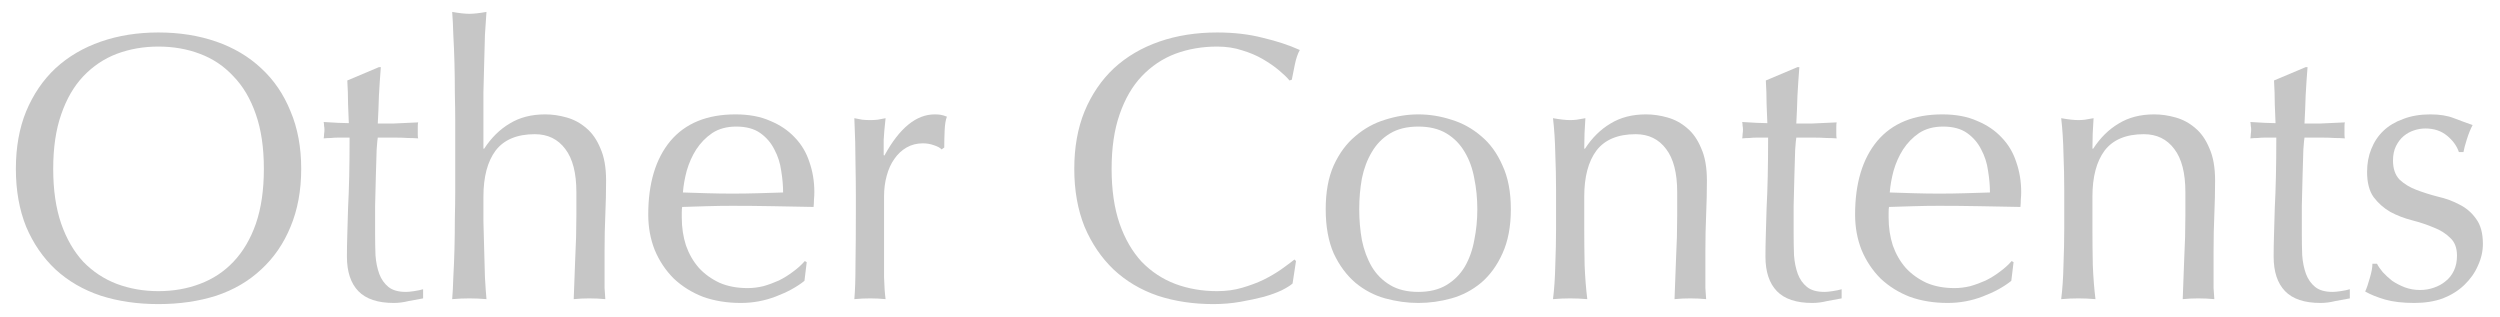 <svg width="630" height="80" viewBox="0 0 630 80" fill="none" xmlns="http://www.w3.org/2000/svg">
	<path d="M599.002 66.456C599.322 67.096 599.802 67.8 600.442 68.568C601.146 69.336 601.946 70.072 602.842 70.776C603.802 71.416 604.858 71.96 606.01 72.408C607.226 72.856 608.506 73.08 609.85 73.08C611.066 73.08 612.218 72.888 613.306 72.504C614.458 72.12 615.45 71.576 616.282 70.872C617.178 70.168 617.882 69.272 618.394 68.184C618.906 67.096 619.162 65.848 619.162 64.44C619.162 62.456 618.586 60.952 617.434 59.928C616.346 58.84 614.97 57.976 613.306 57.336C611.642 56.632 609.818 56.024 607.834 55.512C605.85 55 604.026 54.296 602.362 53.4C600.698 52.44 599.29 51.192 598.138 49.656C597.05 48.12 596.506 46.008 596.506 43.32C596.506 41.208 596.858 39.288 597.562 37.56C598.266 35.768 599.29 34.232 600.634 32.952C601.978 31.672 603.642 30.68 605.626 29.976C607.61 29.208 609.882 28.824 612.442 28.824C614.81 28.824 616.794 29.144 618.394 29.784C620.058 30.424 621.626 31 623.098 31.512C622.586 32.472 622.106 33.656 621.658 35.064C621.21 36.472 620.922 37.56 620.794 38.328H619.642C619.13 36.792 618.138 35.416 616.666 34.2C615.194 32.984 613.37 32.376 611.194 32.376C610.234 32.376 609.274 32.536 608.314 32.856C607.354 33.176 606.49 33.656 605.722 34.296C604.954 34.936 604.314 35.768 603.802 36.792C603.29 37.816 603.034 39.032 603.034 40.44C603.034 42.488 603.578 44.088 604.666 45.24C605.818 46.328 607.226 47.192 608.89 47.832C610.554 48.472 612.378 49.048 614.362 49.56C616.346 50.008 618.17 50.68 619.834 51.576C621.498 52.408 622.874 53.592 623.962 55.128C625.114 56.664 625.69 58.776 625.69 61.464C625.69 63.32 625.274 65.144 624.442 66.936C623.674 68.728 622.522 70.36 620.986 71.832C619.514 73.24 617.722 74.36 615.61 75.192C613.498 75.96 611.098 76.344 608.41 76.344C605.466 76.344 603.002 76.056 601.018 75.48C599.034 74.904 597.37 74.232 596.026 73.464C596.41 72.632 596.794 71.512 597.178 70.104C597.626 68.632 597.85 67.416 597.85 66.456H599.002Z" fill="#C6C6C6"/>
	<path d="M581.5 16.92C581.308 19.352 581.148 21.752 581.02 24.12C580.956 26.424 580.86 28.76 580.732 31.128C581.436 31.128 582.748 31.128 584.668 31.128C586.588 31.064 588.668 30.968 590.908 30.84C590.844 31.032 590.812 31.384 590.812 31.896V32.856V33.912C590.812 34.36 590.844 34.68 590.908 34.872C590.076 34.808 589.212 34.776 588.316 34.776C587.42 34.712 586.46 34.68 585.436 34.68H580.732C580.668 34.936 580.572 35.96 580.444 37.752C580.38 39.544 580.316 41.688 580.252 44.184C580.188 46.616 580.124 49.176 580.06 51.864C580.06 54.552 580.06 56.952 580.06 59.064C580.06 60.856 580.092 62.616 580.156 64.344C580.284 66.072 580.604 67.64 581.116 69.048C581.628 70.392 582.396 71.48 583.42 72.312C584.444 73.144 585.916 73.56 587.836 73.56C588.348 73.56 589.02 73.496 589.852 73.368C590.748 73.24 591.516 73.08 592.156 72.888V75.192C591.068 75.384 589.852 75.608 588.508 75.864C587.228 76.184 585.98 76.344 584.764 76.344C580.732 76.344 577.756 75.352 575.836 73.368C573.916 71.384 572.956 68.472 572.956 64.632C572.956 62.904 572.988 61.048 573.052 59.064C573.116 57.016 573.18 54.808 573.244 52.44C573.372 50.008 573.468 47.352 573.532 44.472C573.596 41.528 573.628 38.264 573.628 34.68H570.556C570.044 34.68 569.5 34.712 568.924 34.776C568.348 34.776 567.74 34.808 567.1 34.872C567.164 34.488 567.196 34.136 567.196 33.816C567.26 33.432 567.292 33.048 567.292 32.664C567.292 32.344 567.26 32.024 567.196 31.704C567.196 31.384 567.164 31.064 567.1 30.744C569.98 30.936 572.092 31.032 573.436 31.032C573.372 29.752 573.308 28.152 573.244 26.232C573.244 24.312 573.18 22.328 573.052 20.28L581.02 16.92H581.5Z" fill="#C6C6C6"/>
	<path d="M550.716 48.408C550.716 43.608 549.788 39.992 547.932 37.56C546.076 35.064 543.516 33.816 540.252 33.816C535.772 33.816 532.476 35.192 530.364 37.944C528.316 40.696 527.292 44.568 527.292 49.56V57.72C527.292 60.6 527.324 63.64 527.388 66.84C527.516 69.976 527.74 72.824 528.06 75.384C526.588 75.256 525.148 75.192 523.74 75.192C522.332 75.192 520.892 75.256 519.42 75.384C519.74 72.824 519.932 69.976 519.996 66.84C520.124 63.64 520.188 60.6 520.188 57.72V47.736C520.188 44.856 520.124 41.848 519.996 38.712C519.932 35.512 519.74 32.536 519.42 29.784C521.212 30.104 522.652 30.264 523.74 30.264C524.252 30.264 524.796 30.232 525.372 30.168C526.012 30.04 526.748 29.912 527.58 29.784C527.388 32.344 527.292 34.904 527.292 37.464H527.484C529.276 34.712 531.42 32.6 533.916 31.128C536.412 29.592 539.388 28.824 542.844 28.824C544.636 28.824 546.428 29.08 548.22 29.592C550.076 30.104 551.74 31 553.212 32.28C554.684 33.496 555.868 35.192 556.764 37.368C557.724 39.48 558.204 42.2 558.204 45.528C558.204 48.28 558.14 51.128 558.012 54.072C557.884 56.952 557.82 60.024 557.82 63.288V69.528C557.82 70.552 557.82 71.576 557.82 72.6C557.884 73.56 557.948 74.488 558.012 75.384C556.732 75.256 555.388 75.192 553.98 75.192C552.636 75.192 551.324 75.256 550.044 75.384C550.172 72.056 550.3 68.632 550.428 65.112C550.62 61.592 550.716 57.976 550.716 54.264V48.408Z" fill="#C6C6C6"/>
	<path d="M489.66 31.896C487.292 31.896 485.276 32.44 483.612 33.528C482.012 34.616 480.668 35.992 479.58 37.656C478.556 39.256 477.756 41.048 477.18 43.032C476.668 44.952 476.348 46.776 476.22 48.504C478.204 48.568 480.252 48.632 482.364 48.696C484.54 48.76 486.652 48.792 488.7 48.792C490.812 48.792 492.956 48.76 495.132 48.696C497.308 48.632 499.42 48.568 501.468 48.504C501.468 46.776 501.308 44.952 500.988 43.032C500.732 41.112 500.156 39.32 499.26 37.656C498.428 35.992 497.244 34.616 495.708 33.528C494.172 32.44 492.156 31.896 489.66 31.896ZM467.484 54.072C467.484 46.2 469.34 40.024 473.052 35.544C476.828 31.064 482.3 28.824 489.468 28.824C492.86 28.824 495.772 29.368 498.204 30.456C500.7 31.48 502.78 32.888 504.444 34.68C506.108 36.408 507.324 38.456 508.092 40.824C508.924 43.192 509.34 45.72 509.34 48.408C509.34 49.048 509.308 49.688 509.244 50.328C509.244 50.904 509.212 51.512 509.148 52.152C505.692 52.088 502.268 52.024 498.876 51.96C495.484 51.896 492.06 51.864 488.604 51.864C486.492 51.864 484.38 51.896 482.268 51.96C480.22 52.024 478.14 52.088 476.028 52.152C475.964 52.472 475.932 52.952 475.932 53.592V54.84C475.932 57.336 476.284 59.672 476.988 61.848C477.756 64.024 478.844 65.912 480.252 67.512C481.66 69.048 483.388 70.296 485.436 71.256C487.484 72.152 489.852 72.6 492.54 72.6C493.82 72.6 495.132 72.44 496.476 72.12C497.82 71.736 499.132 71.256 500.412 70.68C501.692 70.04 502.876 69.304 503.964 68.472C505.116 67.64 506.108 66.744 506.94 65.784L507.42 66.072L506.844 70.776C504.924 72.312 502.524 73.624 499.644 74.712C496.828 75.8 493.884 76.344 490.812 76.344C487.356 76.344 484.188 75.832 481.308 74.808C478.492 73.72 476.028 72.184 473.916 70.2C471.868 68.152 470.268 65.752 469.116 63C468.028 60.248 467.484 57.272 467.484 54.072Z" fill="#C6C6C6"/>
	<path d="M453.437 16.92C453.245 19.352 453.085 21.752 452.957 24.12C452.893 26.424 452.797 28.76 452.669 31.128C453.373 31.128 454.685 31.128 456.605 31.128C458.525 31.064 460.605 30.968 462.845 30.84C462.781 31.032 462.749 31.384 462.749 31.896V32.856V33.912C462.749 34.36 462.781 34.68 462.845 34.872C462.013 34.808 461.149 34.776 460.253 34.776C459.357 34.712 458.397 34.68 457.373 34.68H452.669C452.605 34.936 452.509 35.96 452.381 37.752C452.317 39.544 452.253 41.688 452.189 44.184C452.125 46.616 452.061 49.176 451.997 51.864C451.997 54.552 451.997 56.952 451.997 59.064C451.997 60.856 452.029 62.616 452.093 64.344C452.221 66.072 452.541 67.64 453.053 69.048C453.565 70.392 454.333 71.48 455.357 72.312C456.381 73.144 457.853 73.56 459.773 73.56C460.285 73.56 460.957 73.496 461.789 73.368C462.685 73.24 463.453 73.08 464.093 72.888V75.192C463.005 75.384 461.789 75.608 460.445 75.864C459.165 76.184 457.917 76.344 456.701 76.344C452.669 76.344 449.693 75.352 447.773 73.368C445.853 71.384 444.893 68.472 444.893 64.632C444.893 62.904 444.925 61.048 444.989 59.064C445.053 57.016 445.117 54.808 445.181 52.44C445.309 50.008 445.405 47.352 445.469 44.472C445.533 41.528 445.565 38.264 445.565 34.68H442.493C441.981 34.68 441.437 34.712 440.861 34.776C440.285 34.776 439.677 34.808 439.037 34.872C439.101 34.488 439.133 34.136 439.133 33.816C439.197 33.432 439.229 33.048 439.229 32.664C439.229 32.344 439.197 32.024 439.133 31.704C439.133 31.384 439.101 31.064 439.037 30.744C441.917 30.936 444.029 31.032 445.373 31.032C445.309 29.752 445.245 28.152 445.181 26.232C445.181 24.312 445.117 22.328 444.989 20.28L452.957 16.92H453.437Z" fill="#C6C6C6"/>
	<path d="M422.653 48.408C422.653 43.608 421.725 39.992 419.869 37.56C418.013 35.064 415.453 33.816 412.189 33.816C407.709 33.816 404.413 35.192 402.301 37.944C400.253 40.696 399.229 44.568 399.229 49.56V57.72C399.229 60.6 399.261 63.64 399.325 66.84C399.453 69.976 399.677 72.824 399.997 75.384C398.525 75.256 397.085 75.192 395.677 75.192C394.269 75.192 392.829 75.256 391.357 75.384C391.677 72.824 391.869 69.976 391.933 66.84C392.061 63.64 392.125 60.6 392.125 57.72V47.736C392.125 44.856 392.061 41.848 391.933 38.712C391.869 35.512 391.677 32.536 391.357 29.784C393.149 30.104 394.589 30.264 395.677 30.264C396.189 30.264 396.733 30.232 397.309 30.168C397.949 30.04 398.685 29.912 399.517 29.784C399.325 32.344 399.229 34.904 399.229 37.464H399.421C401.213 34.712 403.357 32.6 405.853 31.128C408.349 29.592 411.325 28.824 414.781 28.824C416.573 28.824 418.365 29.08 420.157 29.592C422.013 30.104 423.677 31 425.149 32.28C426.621 33.496 427.805 35.192 428.701 37.368C429.661 39.48 430.141 42.2 430.141 45.528C430.141 48.28 430.077 51.128 429.949 54.072C429.821 56.952 429.757 60.024 429.757 63.288V69.528C429.757 70.552 429.757 71.576 429.757 72.6C429.821 73.56 429.885 74.488 429.949 75.384C428.669 75.256 427.325 75.192 425.917 75.192C424.573 75.192 423.261 75.256 421.981 75.384C422.109 72.056 422.237 68.632 422.365 65.112C422.557 61.592 422.653 57.976 422.653 54.264V48.408Z" fill="#C6C6C6"/>
	<path d="M342.526 52.728C342.526 55.416 342.75 58.008 343.198 60.504C343.71 63 344.542 65.24 345.694 67.224C346.846 69.144 348.382 70.68 350.302 71.832C352.222 72.984 354.59 73.56 357.406 73.56C360.222 73.56 362.59 72.984 364.51 71.832C366.43 70.68 367.966 69.144 369.118 67.224C370.27 65.24 371.07 63 371.518 60.504C372.03 58.008 372.286 55.416 372.286 52.728C372.286 50.04 372.03 47.448 371.518 44.952C371.07 42.456 370.27 40.248 369.118 38.328C367.966 36.344 366.43 34.776 364.51 33.624C362.59 32.472 360.222 31.896 357.406 31.896C354.59 31.896 352.222 32.472 350.302 33.624C348.382 34.776 346.846 36.344 345.694 38.328C344.542 40.248 343.71 42.456 343.198 44.952C342.75 47.448 342.526 50.04 342.526 52.728ZM334.078 52.728C334.078 48.376 334.75 44.696 336.094 41.688C337.502 38.616 339.326 36.152 341.566 34.296C343.806 32.376 346.302 31 349.054 30.168C351.87 29.272 354.654 28.824 357.406 28.824C360.222 28.824 363.006 29.272 365.758 30.168C368.51 31 371.006 32.376 373.246 34.296C375.486 36.152 377.278 38.616 378.622 41.688C380.03 44.696 380.734 48.376 380.734 52.728C380.734 57.08 380.03 60.792 378.622 63.864C377.278 66.872 375.486 69.336 373.246 71.256C371.006 73.112 368.51 74.424 365.758 75.192C363.006 75.96 360.222 76.344 357.406 76.344C354.654 76.344 351.87 75.96 349.054 75.192C346.302 74.424 343.806 73.112 341.566 71.256C339.326 69.336 337.502 66.872 336.094 63.864C334.75 60.792 334.078 57.08 334.078 52.728Z" fill="#C6C6C6"/>
	<path d="M325.727 71.448C325.151 71.96 324.223 72.536 322.943 73.176C321.727 73.752 320.223 74.296 318.431 74.808C316.703 75.256 314.751 75.672 312.575 76.056C310.399 76.44 308.127 76.632 305.759 76.632C300.703 76.632 296.031 75.928 291.743 74.52C287.455 73.048 283.743 70.84 280.607 67.896C277.535 64.952 275.103 61.368 273.311 57.144C271.583 52.856 270.719 47.992 270.719 42.552C270.719 37.112 271.583 32.28 273.311 28.056C275.103 23.768 277.567 20.152 280.703 17.208C283.903 14.264 287.711 12.024 292.127 10.488C296.543 8.952 301.407 8.184 306.719 8.184C310.943 8.184 314.783 8.632 318.239 9.528C321.759 10.36 324.863 11.384 327.551 12.6C327.039 13.496 326.623 14.712 326.303 16.248C325.983 17.784 325.727 19.064 325.535 20.088L324.959 20.28C324.319 19.512 323.423 18.648 322.271 17.688C321.119 16.728 319.775 15.8 318.239 14.904C316.703 14.008 314.975 13.272 313.055 12.696C311.135 12.056 309.023 11.736 306.719 11.736C302.943 11.736 299.423 12.344 296.159 13.56C292.959 14.776 290.143 16.664 287.711 19.224C285.343 21.72 283.487 24.92 282.143 28.824C280.799 32.664 280.127 37.24 280.127 42.552C280.127 47.864 280.799 52.472 282.143 56.376C283.487 60.216 285.343 63.416 287.711 65.976C290.143 68.472 292.959 70.328 296.159 71.544C299.423 72.76 302.943 73.368 306.719 73.368C309.023 73.368 311.135 73.08 313.055 72.504C315.039 71.928 316.831 71.256 318.431 70.488C320.095 69.656 321.567 68.792 322.847 67.896C324.191 66.936 325.311 66.104 326.207 65.4L326.591 65.784L325.727 71.448Z" fill="#C6C6C6"/>
	<path d="M237.279 37.656C236.959 37.272 236.319 36.92 235.359 36.6C234.463 36.28 233.535 36.12 232.575 36.12C231.039 36.12 229.663 36.472 228.447 37.176C227.231 37.88 226.207 38.84 225.375 40.056C224.543 41.208 223.903 42.616 223.455 44.28C223.007 45.88 222.783 47.608 222.783 49.464V60.024C222.783 64.312 222.783 67.608 222.783 69.912C222.847 72.152 222.975 73.976 223.167 75.384C221.887 75.256 220.607 75.192 219.327 75.192C217.919 75.192 216.575 75.256 215.295 75.384C215.487 73.208 215.583 70.264 215.583 66.552C215.647 62.776 215.679 58.168 215.679 52.728V49.656C215.679 47.16 215.647 44.28 215.583 41.016C215.583 37.752 215.487 34.008 215.295 29.784C215.999 29.912 216.671 30.04 217.311 30.168C217.951 30.232 218.623 30.264 219.327 30.264C219.903 30.264 220.511 30.232 221.151 30.168C221.791 30.04 222.463 29.912 223.167 29.784C222.911 32.088 222.751 33.912 222.687 35.256C222.687 36.6 222.687 37.88 222.687 39.096L222.879 39.192C226.655 32.28 230.879 28.824 235.551 28.824C236.127 28.824 236.607 28.856 236.991 28.92C237.439 28.984 237.983 29.144 238.623 29.4C238.303 30.168 238.111 31.352 238.047 32.952C237.983 34.488 237.951 35.896 237.951 37.176L237.279 37.656Z" fill="#C6C6C6"/>
	<path d="M185.535 31.896C183.167 31.896 181.151 32.44 179.487 33.528C177.887 34.616 176.543 35.992 175.455 37.656C174.431 39.256 173.631 41.048 173.055 43.032C172.543 44.952 172.223 46.776 172.095 48.504C174.079 48.568 176.127 48.632 178.239 48.696C180.415 48.76 182.527 48.792 184.575 48.792C186.687 48.792 188.831 48.76 191.007 48.696C193.183 48.632 195.295 48.568 197.343 48.504C197.343 46.776 197.183 44.952 196.863 43.032C196.607 41.112 196.031 39.32 195.135 37.656C194.303 35.992 193.119 34.616 191.583 33.528C190.047 32.44 188.031 31.896 185.535 31.896ZM163.359 54.072C163.359 46.2 165.215 40.024 168.927 35.544C172.703 31.064 178.175 28.824 185.343 28.824C188.735 28.824 191.647 29.368 194.079 30.456C196.575 31.48 198.655 32.888 200.319 34.68C201.983 36.408 203.199 38.456 203.967 40.824C204.799 43.192 205.215 45.72 205.215 48.408C205.215 49.048 205.183 49.688 205.119 50.328C205.119 50.904 205.087 51.512 205.023 52.152C201.567 52.088 198.143 52.024 194.751 51.96C191.359 51.896 187.935 51.864 184.479 51.864C182.367 51.864 180.255 51.896 178.143 51.96C176.095 52.024 174.015 52.088 171.903 52.152C171.839 52.472 171.807 52.952 171.807 53.592V54.84C171.807 57.336 172.159 59.672 172.863 61.848C173.631 64.024 174.719 65.912 176.127 67.512C177.535 69.048 179.263 70.296 181.311 71.256C183.359 72.152 185.727 72.6 188.415 72.6C189.695 72.6 191.007 72.44 192.351 72.12C193.695 71.736 195.007 71.256 196.287 70.68C197.567 70.04 198.751 69.304 199.839 68.472C200.991 67.64 201.983 66.744 202.815 65.784L203.295 66.072L202.719 70.776C200.799 72.312 198.399 73.624 195.519 74.712C192.703 75.8 189.759 76.344 186.687 76.344C183.231 76.344 180.063 75.832 177.183 74.808C174.367 73.72 171.903 72.184 169.791 70.2C167.743 68.152 166.143 65.752 164.991 63C163.903 60.248 163.359 57.272 163.359 54.072Z" fill="#C6C6C6"/>
	<path d="M114.719 30.648C114.719 28.472 114.687 26.104 114.623 23.544C114.623 20.984 114.591 18.456 114.527 15.96C114.463 13.464 114.367 11.096 114.239 8.856C114.175 6.552 114.079 4.6 113.951 3C115.743 3.32 117.183 3.48 118.271 3.48C119.359 3.48 120.799 3.32 122.591 3C122.463 4.6 122.335 6.52 122.207 8.76C122.143 11 122.079 13.368 122.015 15.864C121.951 18.296 121.887 20.76 121.823 23.256C121.823 25.752 121.823 28.056 121.823 30.168V37.464H122.015C123.807 34.712 125.951 32.6 128.447 31.128C130.943 29.592 133.919 28.824 137.375 28.824C139.167 28.824 140.959 29.08 142.751 29.592C144.607 30.104 146.271 31 147.743 32.28C149.215 33.496 150.399 35.192 151.295 37.368C152.255 39.48 152.735 42.2 152.735 45.528C152.735 48.28 152.671 51.128 152.543 54.072C152.415 56.952 152.351 60.024 152.351 63.288V69.528C152.351 70.552 152.351 71.576 152.351 72.6C152.415 73.56 152.479 74.488 152.543 75.384C151.263 75.256 149.919 75.192 148.511 75.192C147.167 75.192 145.855 75.256 144.575 75.384C144.703 72.056 144.831 68.632 144.959 65.112C145.151 61.592 145.247 57.976 145.247 54.264V48.408C145.247 43.608 144.319 39.992 142.463 37.56C140.607 35.064 138.047 33.816 134.783 33.816C130.303 33.816 127.007 35.192 124.895 37.944C122.847 40.696 121.823 44.568 121.823 49.56C121.823 51.352 121.823 53.432 121.823 55.8C121.887 58.168 121.951 60.568 122.015 63C122.079 65.368 122.143 67.672 122.207 69.912C122.335 72.152 122.463 73.976 122.591 75.384C121.119 75.256 119.679 75.192 118.271 75.192C116.863 75.192 115.423 75.256 113.951 75.384C114.079 73.912 114.175 72.056 114.239 69.816C114.367 67.576 114.463 65.208 114.527 62.712C114.591 60.216 114.623 57.688 114.623 55.128C114.687 52.568 114.719 50.2 114.719 48.024V30.648Z" fill="#C6C6C6"/>
	<path d="M95.968 16.92C95.776 19.352 95.616 21.752 95.488 24.12C95.424 26.424 95.328 28.76 95.2 31.128C95.904 31.128 97.216 31.128 99.136 31.128C101.056 31.064 103.136 30.968 105.376 30.84C105.312 31.032 105.28 31.384 105.28 31.896V32.856V33.912C105.28 34.36 105.312 34.68 105.376 34.872C104.544 34.808 103.68 34.776 102.784 34.776C101.888 34.712 100.928 34.68 99.904 34.68H95.2C95.136 34.936 95.04 35.96 94.912 37.752C94.848 39.544 94.784 41.688 94.72 44.184C94.656 46.616 94.592 49.176 94.528 51.864C94.528 54.552 94.528 56.952 94.528 59.064C94.528 60.856 94.56 62.616 94.624 64.344C94.752 66.072 95.072 67.64 95.584 69.048C96.096 70.392 96.864 71.48 97.888 72.312C98.912 73.144 100.384 73.56 102.304 73.56C102.816 73.56 103.488 73.496 104.32 73.368C105.216 73.24 105.984 73.08 106.624 72.888V75.192C105.536 75.384 104.32 75.608 102.976 75.864C101.696 76.184 100.448 76.344 99.232 76.344C95.2 76.344 92.224 75.352 90.304 73.368C88.384 71.384 87.424 68.472 87.424 64.632C87.424 62.904 87.456 61.048 87.52 59.064C87.584 57.016 87.648 54.808 87.712 52.44C87.84 50.008 87.936 47.352 88 44.472C88.064 41.528 88.096 38.264 88.096 34.68H85.024C84.512 34.68 83.968 34.712 83.392 34.776C82.816 34.776 82.208 34.808 81.568 34.872C81.632 34.488 81.664 34.136 81.664 33.816C81.728 33.432 81.76 33.048 81.76 32.664C81.76 32.344 81.728 32.024 81.664 31.704C81.664 31.384 81.632 31.064 81.568 30.744C84.448 30.936 86.56 31.032 87.904 31.032C87.84 29.752 87.776 28.152 87.712 26.232C87.712 24.312 87.648 22.328 87.52 20.28L95.488 16.92H95.968Z" fill="#C6C6C6"/>
	<path d="M4 42.552C4 37.112 4.864 32.28 6.592 28.056C8.384 23.768 10.848 20.152 13.984 17.208C17.184 14.264 20.992 12.024 25.408 10.488C29.824 8.952 34.656 8.184 39.904 8.184C45.216 8.184 50.08 8.952 54.496 10.488C58.912 12.024 62.688 14.264 65.824 17.208C69.024 20.152 71.488 23.768 73.216 28.056C75.008 32.28 75.904 37.112 75.904 42.552C75.904 47.992 75.008 52.856 73.216 57.144C71.488 61.368 69.024 64.952 65.824 67.896C62.688 70.84 58.912 73.048 54.496 74.52C50.08 75.928 45.216 76.632 39.904 76.632C34.656 76.632 29.824 75.928 25.408 74.52C20.992 73.048 17.184 70.84 13.984 67.896C10.848 64.952 8.384 61.368 6.592 57.144C4.864 52.856 4 47.992 4 42.552ZM66.496 42.552C66.496 37.24 65.824 32.664 64.48 28.824C63.136 24.92 61.248 21.72 58.816 19.224C56.448 16.664 53.632 14.776 50.368 13.56C47.168 12.344 43.68 11.736 39.904 11.736C36.192 11.736 32.704 12.344 29.44 13.56C26.24 14.776 23.424 16.664 20.992 19.224C18.624 21.72 16.768 24.92 15.424 28.824C14.08 32.664 13.408 37.24 13.408 42.552C13.408 47.864 14.08 52.472 15.424 56.376C16.768 60.216 18.624 63.416 20.992 65.976C23.424 68.472 26.24 70.328 29.44 71.544C32.704 72.76 36.192 73.368 39.904 73.368C43.68 73.368 47.168 72.76 50.368 71.544C53.632 70.328 56.448 68.472 58.816 65.976C61.248 63.416 63.136 60.216 64.48 56.376C65.824 52.472 66.496 47.864 66.496 42.552Z" fill="#C6C6C6"/>
	</svg>
	